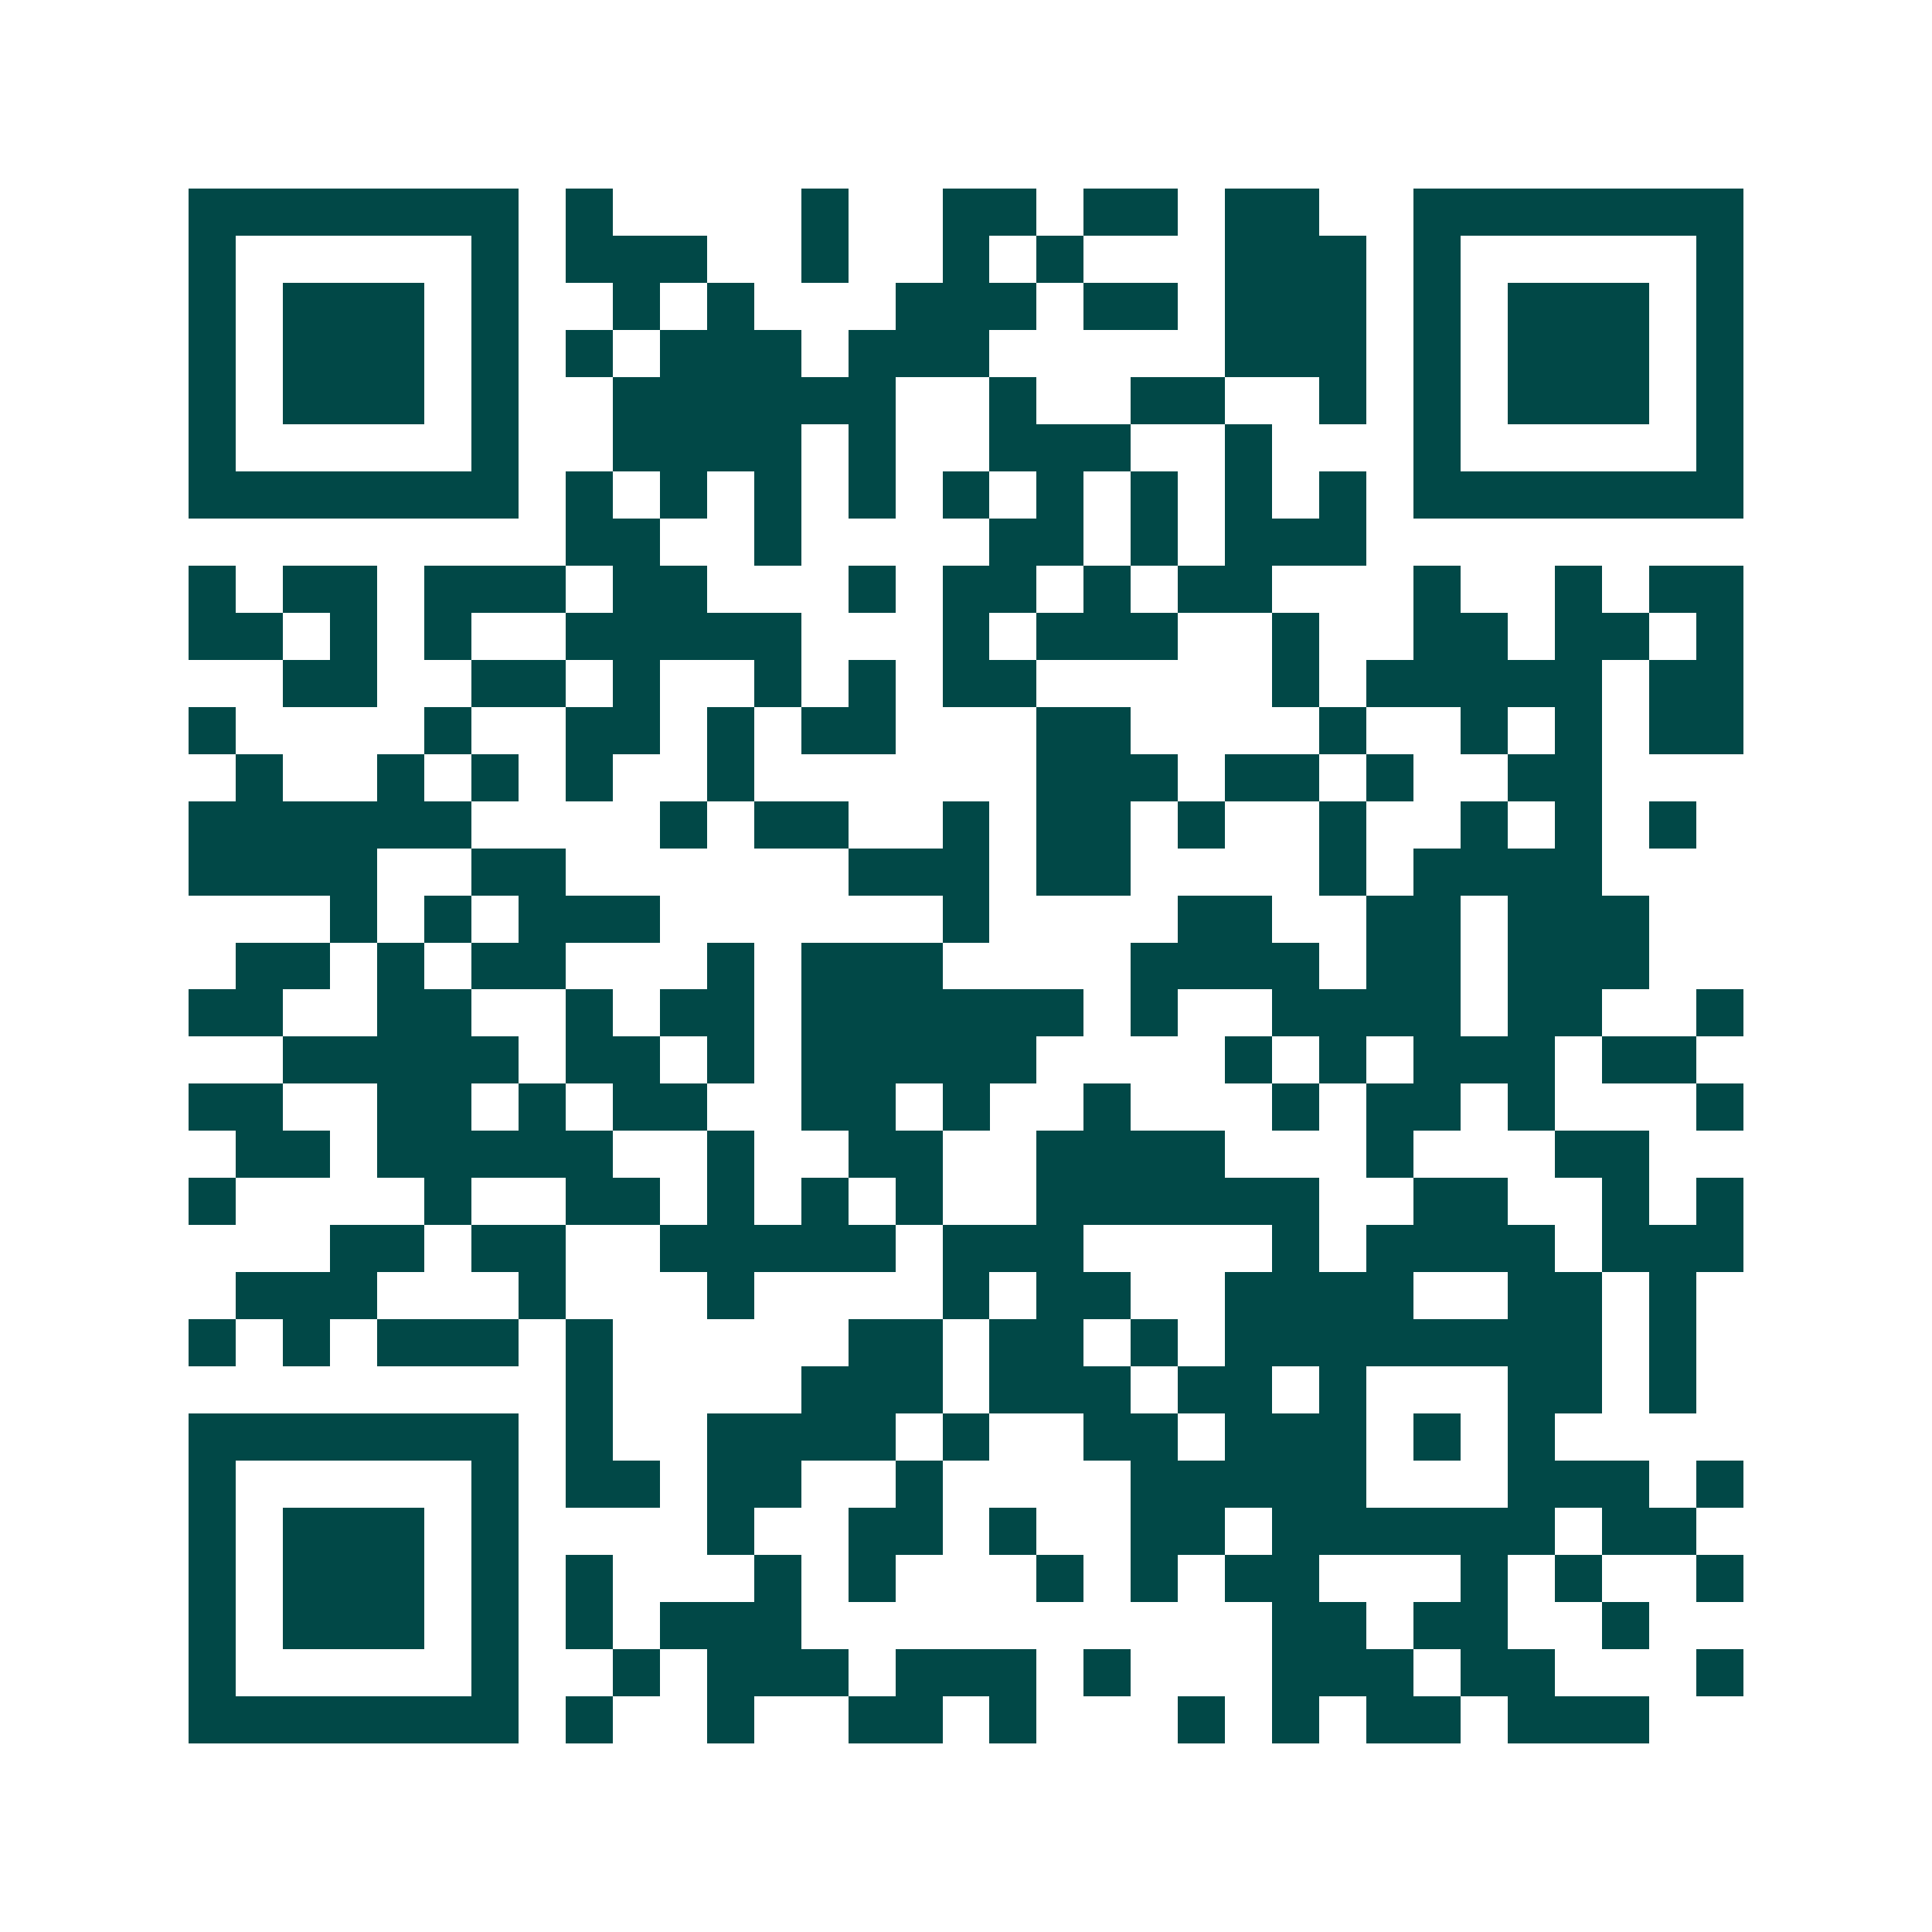 <svg xmlns="http://www.w3.org/2000/svg" width="200" height="200" viewBox="0 0 41 41" shape-rendering="crispEdges"><path fill="#ffffff" d="M0 0h41v41H0z"/><path stroke="#014847" d="M4 4.5h7m1 0h1m4 0h1m2 0h2m1 0h2m1 0h2m2 0h7M4 5.5h1m5 0h1m1 0h3m2 0h1m2 0h1m1 0h1m3 0h3m1 0h1m5 0h1M4 6.5h1m1 0h3m1 0h1m2 0h1m1 0h1m3 0h3m1 0h2m1 0h3m1 0h1m1 0h3m1 0h1M4 7.5h1m1 0h3m1 0h1m1 0h1m1 0h3m1 0h3m5 0h3m1 0h1m1 0h3m1 0h1M4 8.5h1m1 0h3m1 0h1m2 0h6m2 0h1m2 0h2m2 0h1m1 0h1m1 0h3m1 0h1M4 9.5h1m5 0h1m2 0h4m1 0h1m2 0h3m2 0h1m3 0h1m5 0h1M4 10.5h7m1 0h1m1 0h1m1 0h1m1 0h1m1 0h1m1 0h1m1 0h1m1 0h1m1 0h1m1 0h7M12 11.5h2m2 0h1m4 0h2m1 0h1m1 0h3M4 12.5h1m1 0h2m1 0h3m1 0h2m3 0h1m1 0h2m1 0h1m1 0h2m3 0h1m2 0h1m1 0h2M4 13.5h2m1 0h1m1 0h1m2 0h5m3 0h1m1 0h3m2 0h1m2 0h2m1 0h2m1 0h1M6 14.5h2m2 0h2m1 0h1m2 0h1m1 0h1m1 0h2m5 0h1m1 0h5m1 0h2M4 15.5h1m4 0h1m2 0h2m1 0h1m1 0h2m3 0h2m4 0h1m2 0h1m1 0h1m1 0h2M5 16.5h1m2 0h1m1 0h1m1 0h1m2 0h1m6 0h3m1 0h2m1 0h1m2 0h2M4 17.5h6m4 0h1m1 0h2m2 0h1m1 0h2m1 0h1m2 0h1m2 0h1m1 0h1m1 0h1M4 18.5h4m2 0h2m6 0h3m1 0h2m4 0h1m1 0h4M7 19.5h1m1 0h1m1 0h3m6 0h1m4 0h2m2 0h2m1 0h3M5 20.5h2m1 0h1m1 0h2m3 0h1m1 0h3m4 0h4m1 0h2m1 0h3M4 21.5h2m2 0h2m2 0h1m1 0h2m1 0h6m1 0h1m2 0h4m1 0h2m2 0h1M6 22.5h5m1 0h2m1 0h1m1 0h5m4 0h1m1 0h1m1 0h3m1 0h2M4 23.5h2m2 0h2m1 0h1m1 0h2m2 0h2m1 0h1m2 0h1m3 0h1m1 0h2m1 0h1m3 0h1M5 24.5h2m1 0h5m2 0h1m2 0h2m2 0h4m3 0h1m3 0h2M4 25.5h1m4 0h1m2 0h2m1 0h1m1 0h1m1 0h1m2 0h6m2 0h2m2 0h1m1 0h1M7 26.5h2m1 0h2m2 0h5m1 0h3m4 0h1m1 0h4m1 0h3M5 27.5h3m3 0h1m3 0h1m4 0h1m1 0h2m2 0h4m2 0h2m1 0h1M4 28.5h1m1 0h1m1 0h3m1 0h1m5 0h2m1 0h2m1 0h1m1 0h8m1 0h1M12 29.5h1m4 0h3m1 0h3m1 0h2m1 0h1m3 0h2m1 0h1M4 30.5h7m1 0h1m2 0h4m1 0h1m2 0h2m1 0h3m1 0h1m1 0h1M4 31.5h1m5 0h1m1 0h2m1 0h2m2 0h1m4 0h5m3 0h3m1 0h1M4 32.5h1m1 0h3m1 0h1m4 0h1m2 0h2m1 0h1m2 0h2m1 0h6m1 0h2M4 33.5h1m1 0h3m1 0h1m1 0h1m3 0h1m1 0h1m3 0h1m1 0h1m1 0h2m3 0h1m1 0h1m2 0h1M4 34.5h1m1 0h3m1 0h1m1 0h1m1 0h3m10 0h2m1 0h2m2 0h1M4 35.5h1m5 0h1m2 0h1m1 0h3m1 0h3m1 0h1m3 0h3m1 0h2m3 0h1M4 36.5h7m1 0h1m2 0h1m2 0h2m1 0h1m3 0h1m1 0h1m1 0h2m1 0h3"/></svg>

